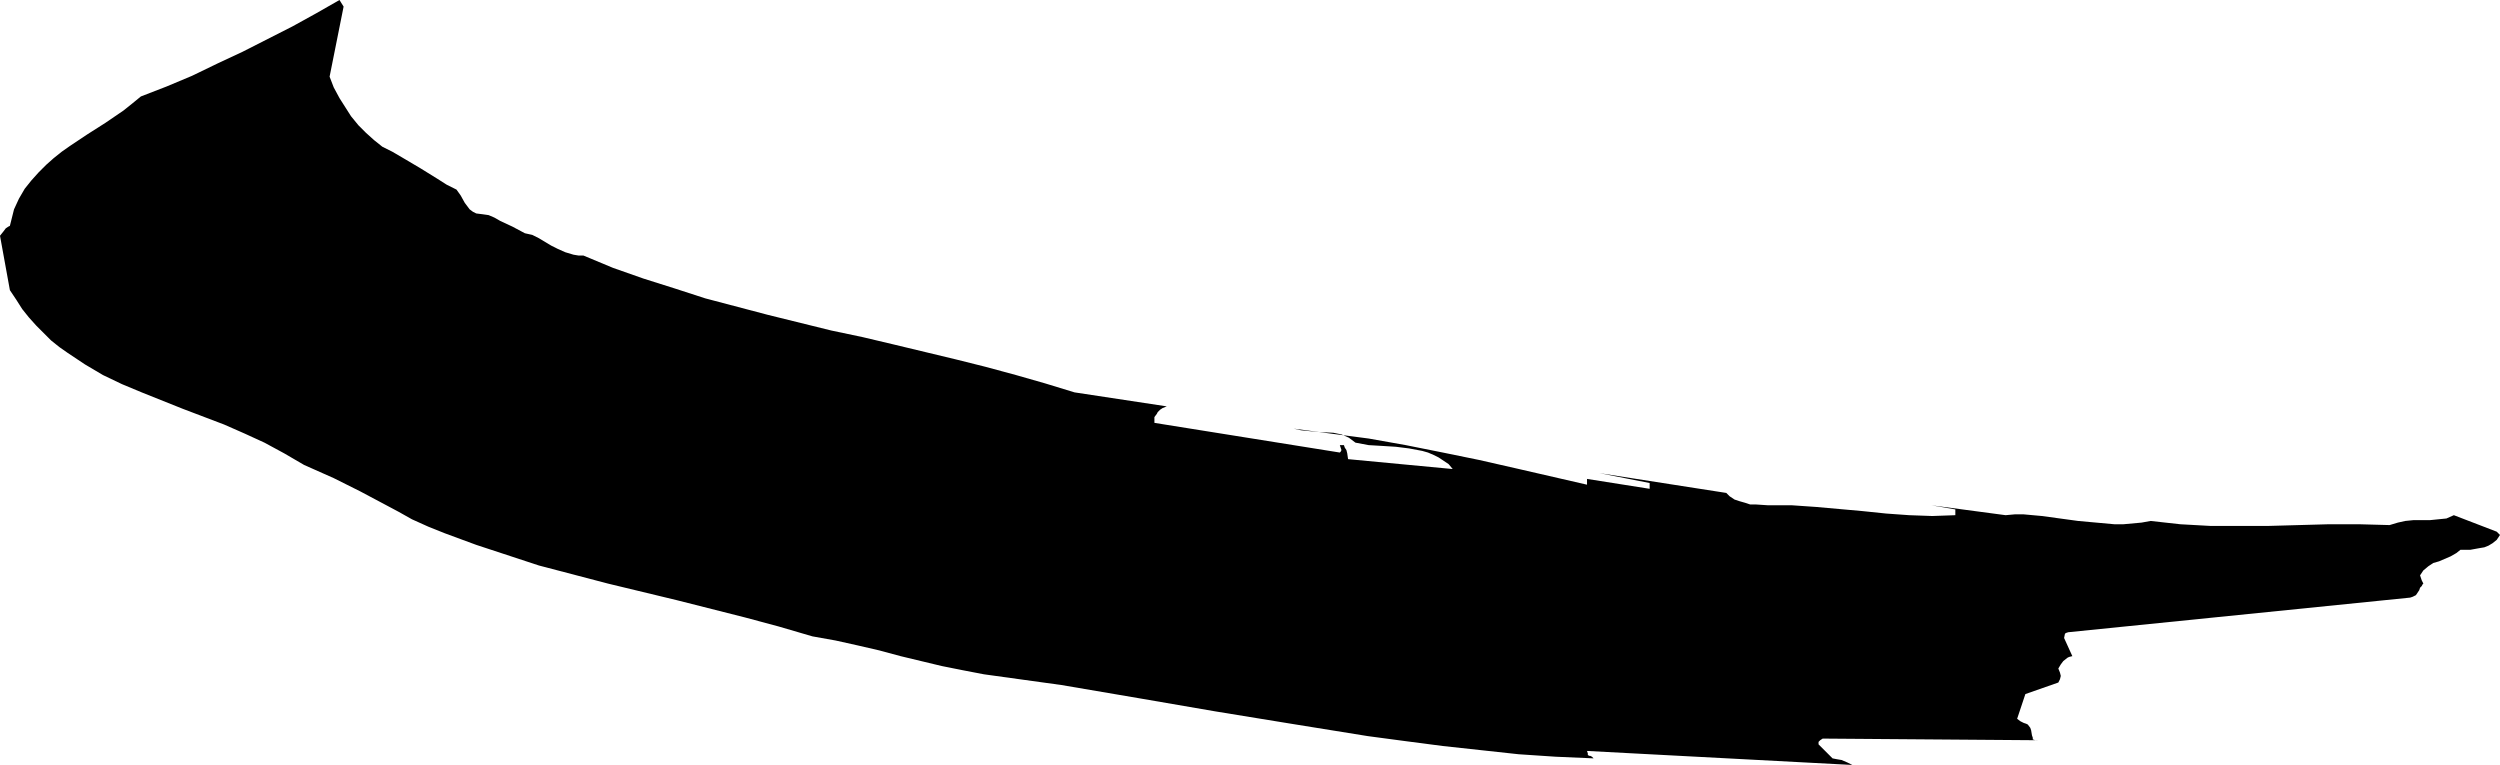 <?xml version="1.0" encoding="UTF-8" standalone="no"?>
<svg
   version="1.0"
   width="129.724mm"
   height="39.693mm"
   id="svg1"
   sodipodi:docname="Stroke 266.wmf"
   xmlns:inkscape="http://www.inkscape.org/namespaces/inkscape"
   xmlns:sodipodi="http://sodipodi.sourceforge.net/DTD/sodipodi-0.dtd"
   xmlns="http://www.w3.org/2000/svg"
   xmlns:svg="http://www.w3.org/2000/svg">
  <sodipodi:namedview
     id="namedview1"
     pagecolor="#ffffff"
     bordercolor="#000000"
     borderopacity="0.25"
     inkscape:showpageshadow="2"
     inkscape:pageopacity="0.0"
     inkscape:pagecheckerboard="0"
     inkscape:deskcolor="#d1d1d1"
     inkscape:document-units="mm" />
  <defs
     id="defs1">
    <pattern
       id="WMFhbasepattern"
       patternUnits="userSpaceOnUse"
       width="6"
       height="6"
       x="0"
       y="0" />
  </defs>
  <path
     style="fill:#000000;fill-opacity:1;fill-rule:evenodd;stroke:none"
     d="m 490.294,104.917 -0.646,-0.647 -8.403,-3.233 -1.454,0.647 -1.616,0.162 -1.616,0.162 h -3.232 l -1.616,0.162 -1.454,0.323 -1.616,0.485 -5.979,-0.162 h -5.979 l -5.818,0.162 -5.818,0.162 h -5.818 -5.818 l -5.818,-0.323 -5.818,-0.647 -1.778,0.323 -1.778,0.162 -1.778,0.162 h -1.778 l -3.555,-0.323 -3.555,-0.323 -3.555,-0.485 -3.555,-0.485 -3.555,-0.323 h -1.778 l -1.778,0.162 -14.544,-1.94 4.686,0.808 v 1.132 l -4.525,0.162 -4.525,-0.162 -4.525,-0.323 -4.686,-0.485 -9.05,-0.808 -4.686,-0.323 h -4.686 l -2.424,-0.162 h -1.131 l -0.97,-0.323 -1.131,-0.323 -0.97,-0.323 -0.97,-0.647 -0.646,-0.647 -24.886,-3.88 9.858,1.94 v 1.132 l -12.282,-1.94 v 1.132 l -14.059,-3.233 -7.11,-1.617 -7.11,-1.455 -7.272,-1.455 -7.272,-1.293 -7.434,-0.97 -7.272,-0.97 1.454,0.323 1.616,0.162 1.616,0.162 3.07,0.162 1.616,0.323 1.454,0.647 0.646,0.485 0.646,0.485 2.586,0.485 2.747,0.162 2.586,0.162 2.586,0.323 2.586,0.485 1.131,0.323 1.131,0.485 0.97,0.485 0.97,0.647 0.97,0.647 0.808,0.97 -20.523,-1.94 -0.162,-1.132 -0.162,-0.647 -0.323,-0.485 -0.162,-0.485 h -1.131 0.323 l 0.162,0.485 0.162,0.485 -0.162,0.323 -0.162,0.162 -36.36,-5.82 V 81.8 l 0.485,-0.647 0.162,-0.323 0.485,-0.485 0.485,-0.323 0.808,-0.323 -18.099,-2.748 -5.818,-1.778 -5.656,-1.617 -5.979,-1.617 -5.818,-1.455 -12.12,-2.91 -6.141,-1.455 -6.141,-1.293 -12.443,-3.072 -6.141,-1.617 -6.141,-1.617 -5.979,-1.94 -6.141,-1.94 -5.979,-2.102 -5.818,-2.425 h -0.97 l -0.97,-0.162 -1.616,-0.485 -1.454,-0.647 -1.293,-0.647 -2.424,-1.455 -1.293,-0.647 -1.454,-0.323 -2.424,-1.293 -2.424,-1.132 -1.131,-0.647 -1.131,-0.485 -1.131,-0.162 -1.293,-0.162 -0.646,-0.323 L 92.112,41.061 91.142,39.768 90.334,38.313 89.526,37.182 87.587,36.212 85.81,35.08 82.416,32.978 78.861,30.877 76.922,29.745 74.982,28.775 73.366,27.482 71.75,26.027 70.296,24.572 68.842,22.794 67.71,21.016 66.579,19.237 65.448,17.136 64.64,15.034 67.387,1.293 66.579,0 62.054,2.587 l -4.686,2.587 -9.858,5.011 -4.848,2.263 -5.01,2.425 -5.01,2.102 -5.01,1.94 -1.778,1.455 -1.616,1.293 -3.555,2.425 -3.555,2.263 -3.394,2.263 -1.616,1.132 L 10.504,31.039 9.05,32.332 7.595,33.787 6.141,35.403 4.848,37.02 3.717,38.96 2.747,41.061 1.939,44.295 1.616,44.456 1.131,44.78 0.646,45.426 0,46.235 l 1.939,10.67 1.293,1.94 1.131,1.778 1.293,1.617 1.454,1.617 1.454,1.455 1.454,1.455 1.616,1.293 1.616,1.132 3.394,2.263 3.555,2.102 3.717,1.778 3.878,1.617 8.08,3.233 8.08,3.072 4.04,1.778 3.878,1.778 3.878,2.102 3.878,2.263 2.909,1.293 2.909,1.293 2.586,1.293 2.586,1.293 5.171,2.748 2.424,1.293 2.586,1.455 3.232,1.455 3.232,1.293 3.07,1.132 3.07,1.132 12.282,4.041 6.787,1.778 6.787,1.778 13.413,3.233 13.413,3.395 6.626,1.778 6.626,1.94 4.525,0.808 4.363,0.97 4.202,0.97 4.202,1.132 8.08,1.94 4.04,0.808 4.202,0.808 15.19,2.102 15.19,2.587 15.029,2.587 14.867,2.425 15.029,2.425 7.272,0.97 7.434,0.97 7.434,0.808 7.434,0.808 7.272,0.485 7.434,0.323 -0.162,-0.162 -0.162,-0.162 -0.323,-0.162 h -0.162 l -0.323,-0.162 v -0.323 l -0.162,-0.485 v 0 l 52.035,2.748 v 0 l -0.97,-0.485 -1.131,-0.485 -0.97,-0.162 -0.808,-0.162 -2.747,-2.748 v -0.485 l 0.162,-0.162 0.162,-0.162 0.485,-0.323 42.178,0.323 h -0.485 l -0.485,-0.162 v -0.323 l -0.162,-0.485 -0.162,-0.97 -0.162,-0.485 -0.485,-0.647 -0.323,-0.162 -0.485,-0.162 -0.646,-0.323 -0.646,-0.485 1.616,-4.85 6.464,-2.263 0.323,-0.647 0.162,-0.647 -0.162,-0.647 -0.323,-0.808 0.485,-0.808 0.485,-0.647 0.808,-0.647 0.323,-0.162 0.646,-0.162 -1.616,-3.557 0.162,-0.808 0.162,-0.162 0.485,-0.162 67.064,-6.79 0.485,-0.162 0.646,-0.323 0.323,-0.485 0.323,-0.485 0.162,-0.485 0.162,-0.162 0.162,-0.162 0.162,-0.323 0.162,-0.162 -0.162,-0.323 -0.162,-0.323 -0.162,-0.485 -0.162,-0.485 0.323,-0.485 0.323,-0.485 0.97,-0.808 0.97,-0.647 1.131,-0.323 1.131,-0.485 1.131,-0.485 1.131,-0.647 0.808,-0.647 h 1.939 l 1.778,-0.323 0.97,-0.162 0.808,-0.323 0.808,-0.485 0.808,-0.647 z"
     id="path1" />
</svg>
